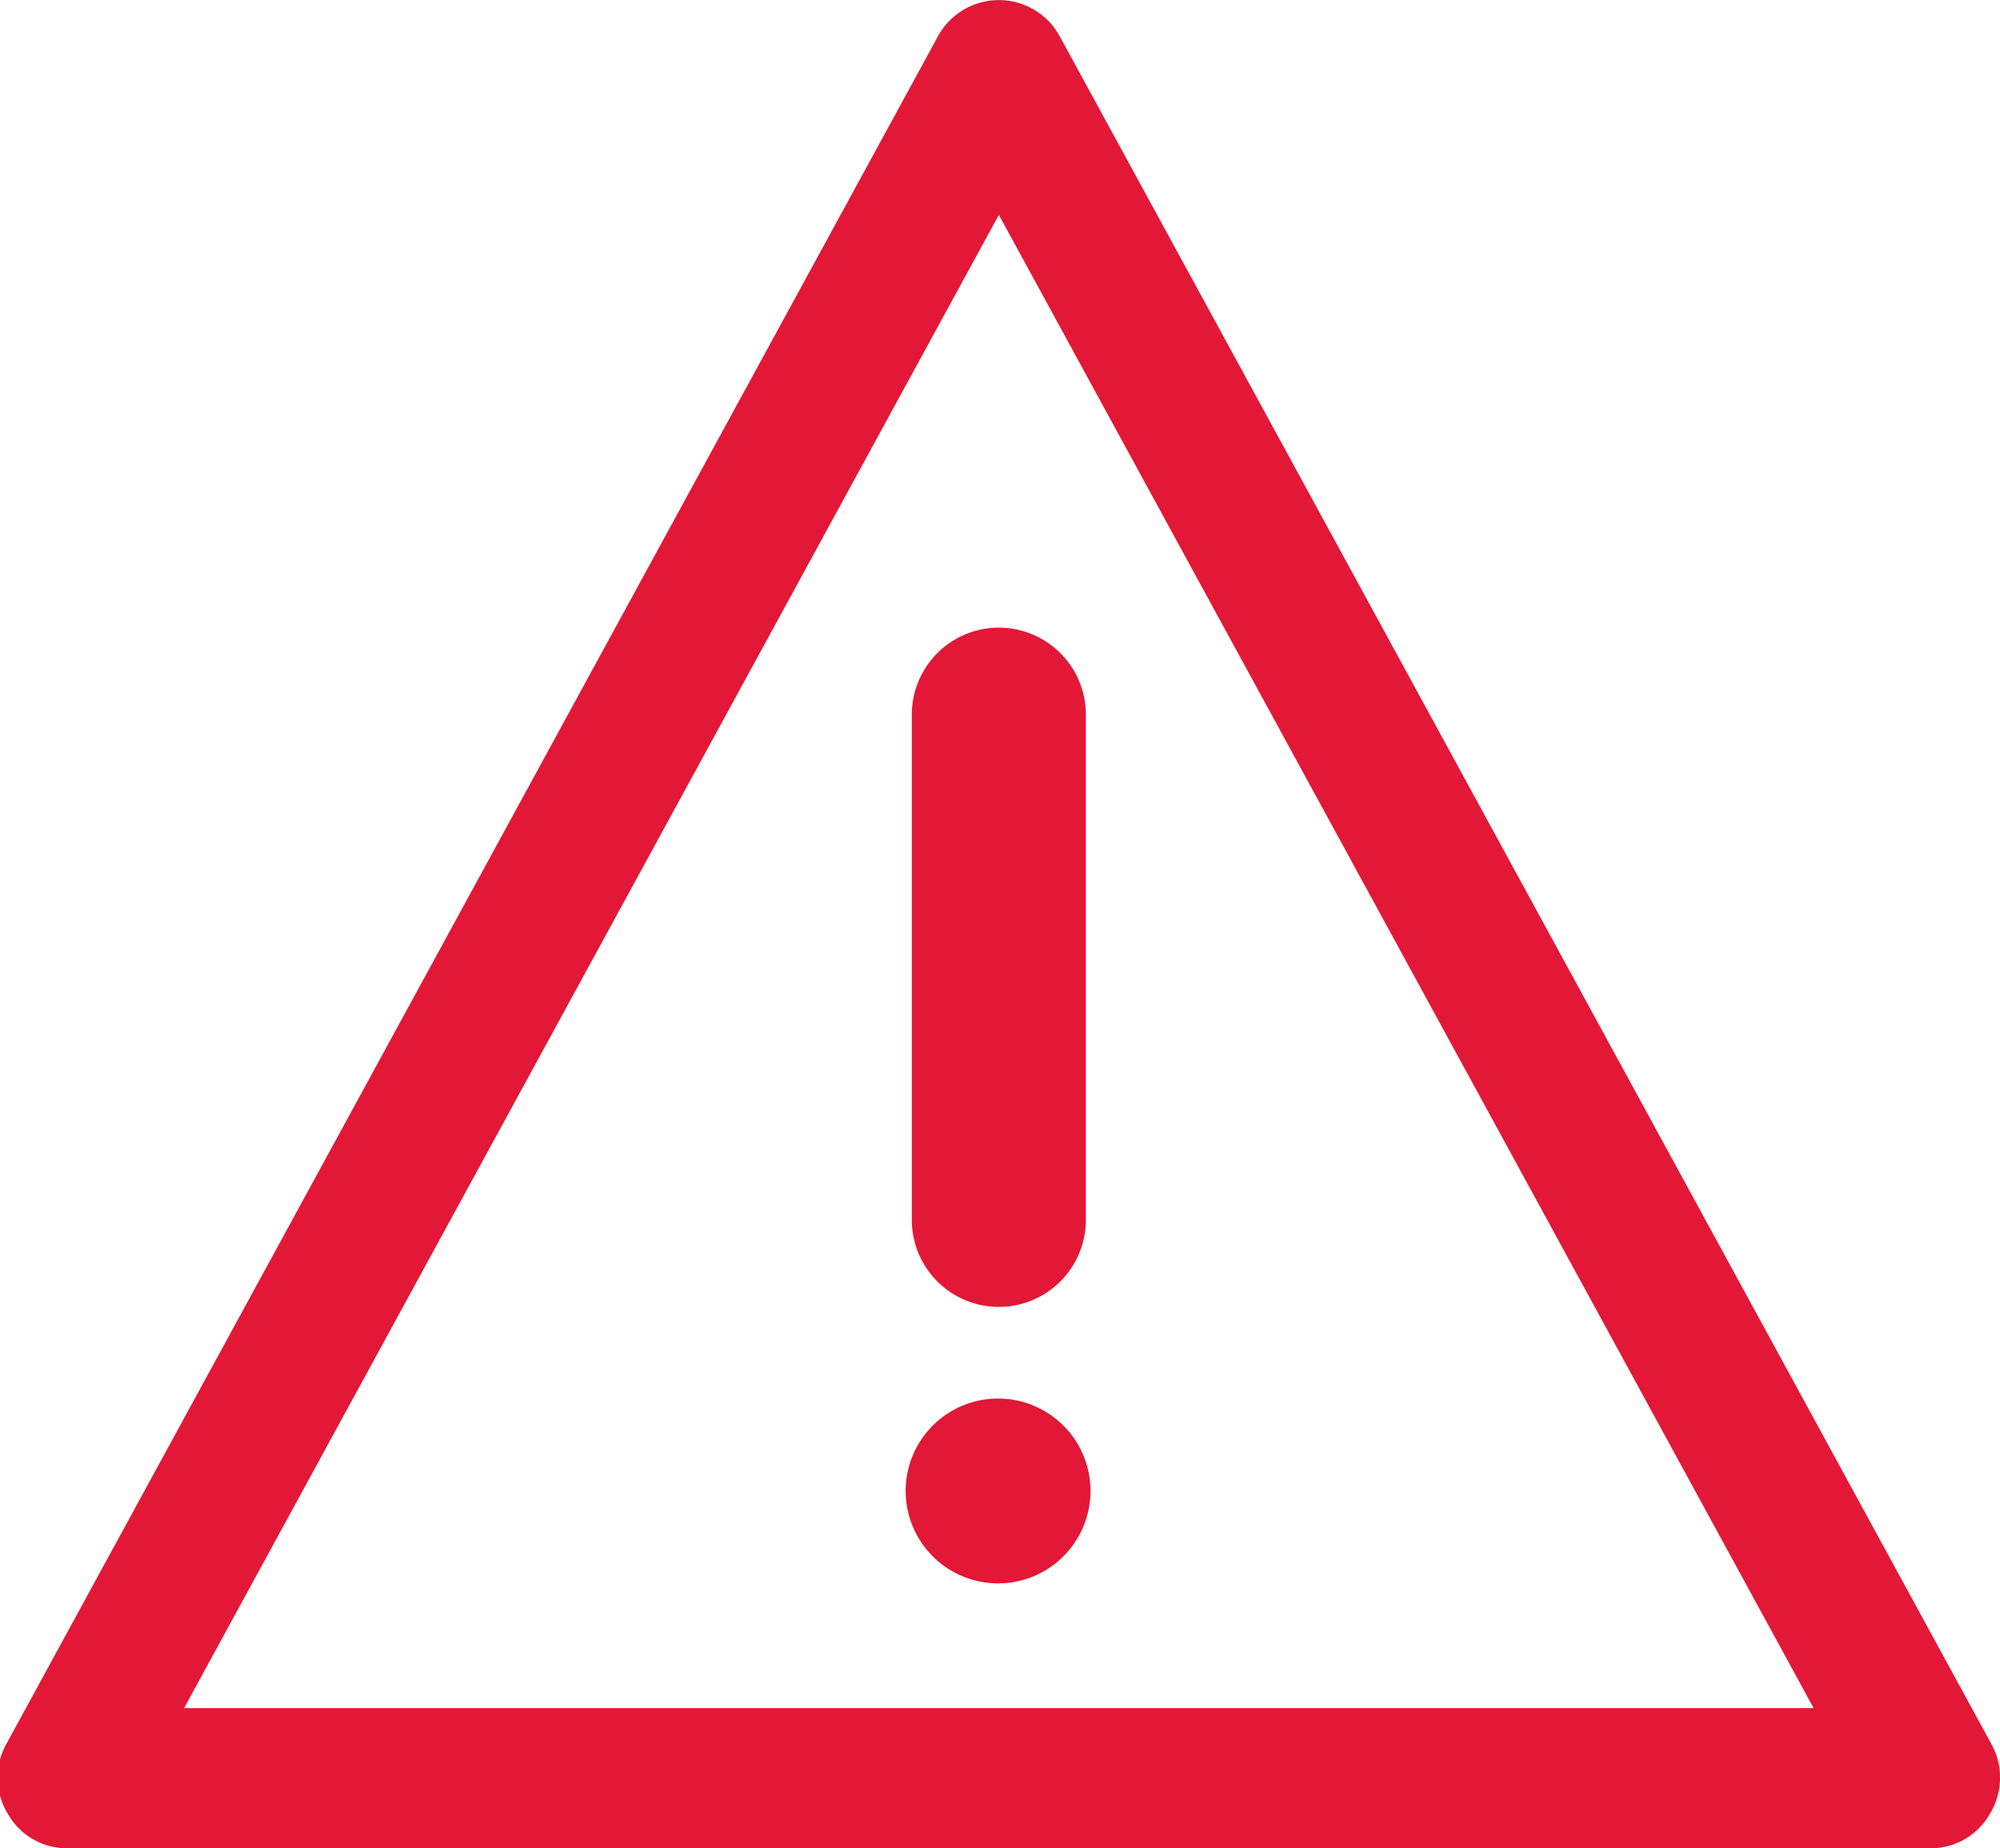 <svg xmlns="http://www.w3.org/2000/svg" width="25.97" height="24" viewBox="0 0 25.97 24">
  <defs>
    <style>
      .cls-1 {
        fill: #e31836;
        fill-rule: evenodd;
      }
    </style>
  </defs>
  <path id="check-input--error.svg" class="cls-1" d="M4527.89,1724.65l-12.1-22.18a0.9,0.9,0,0,0-1.58,0l-12.1,22.18a0.9,0.9,0,0,0,.02.9,0.883,0.883,0,0,0,.77.45h24.2a0.883,0.883,0,0,0,.77-0.45A0.9,0.9,0,0,0,4527.89,1724.65Zm-23.47-.47,10.58-19.39,10.58,19.39h-21.16Zm9.45-12.9v6.56a1.13,1.13,0,1,0,2.26,0v-6.56A1.13,1.13,0,1,0,4513.87,1711.28Zm1.13,8.88a1.2,1.2,0,1,0,1.19,1.2A1.2,1.2,0,0,0,4515,1720.16Z" transform="translate(-4502.03 -1702)"/>
</svg>
